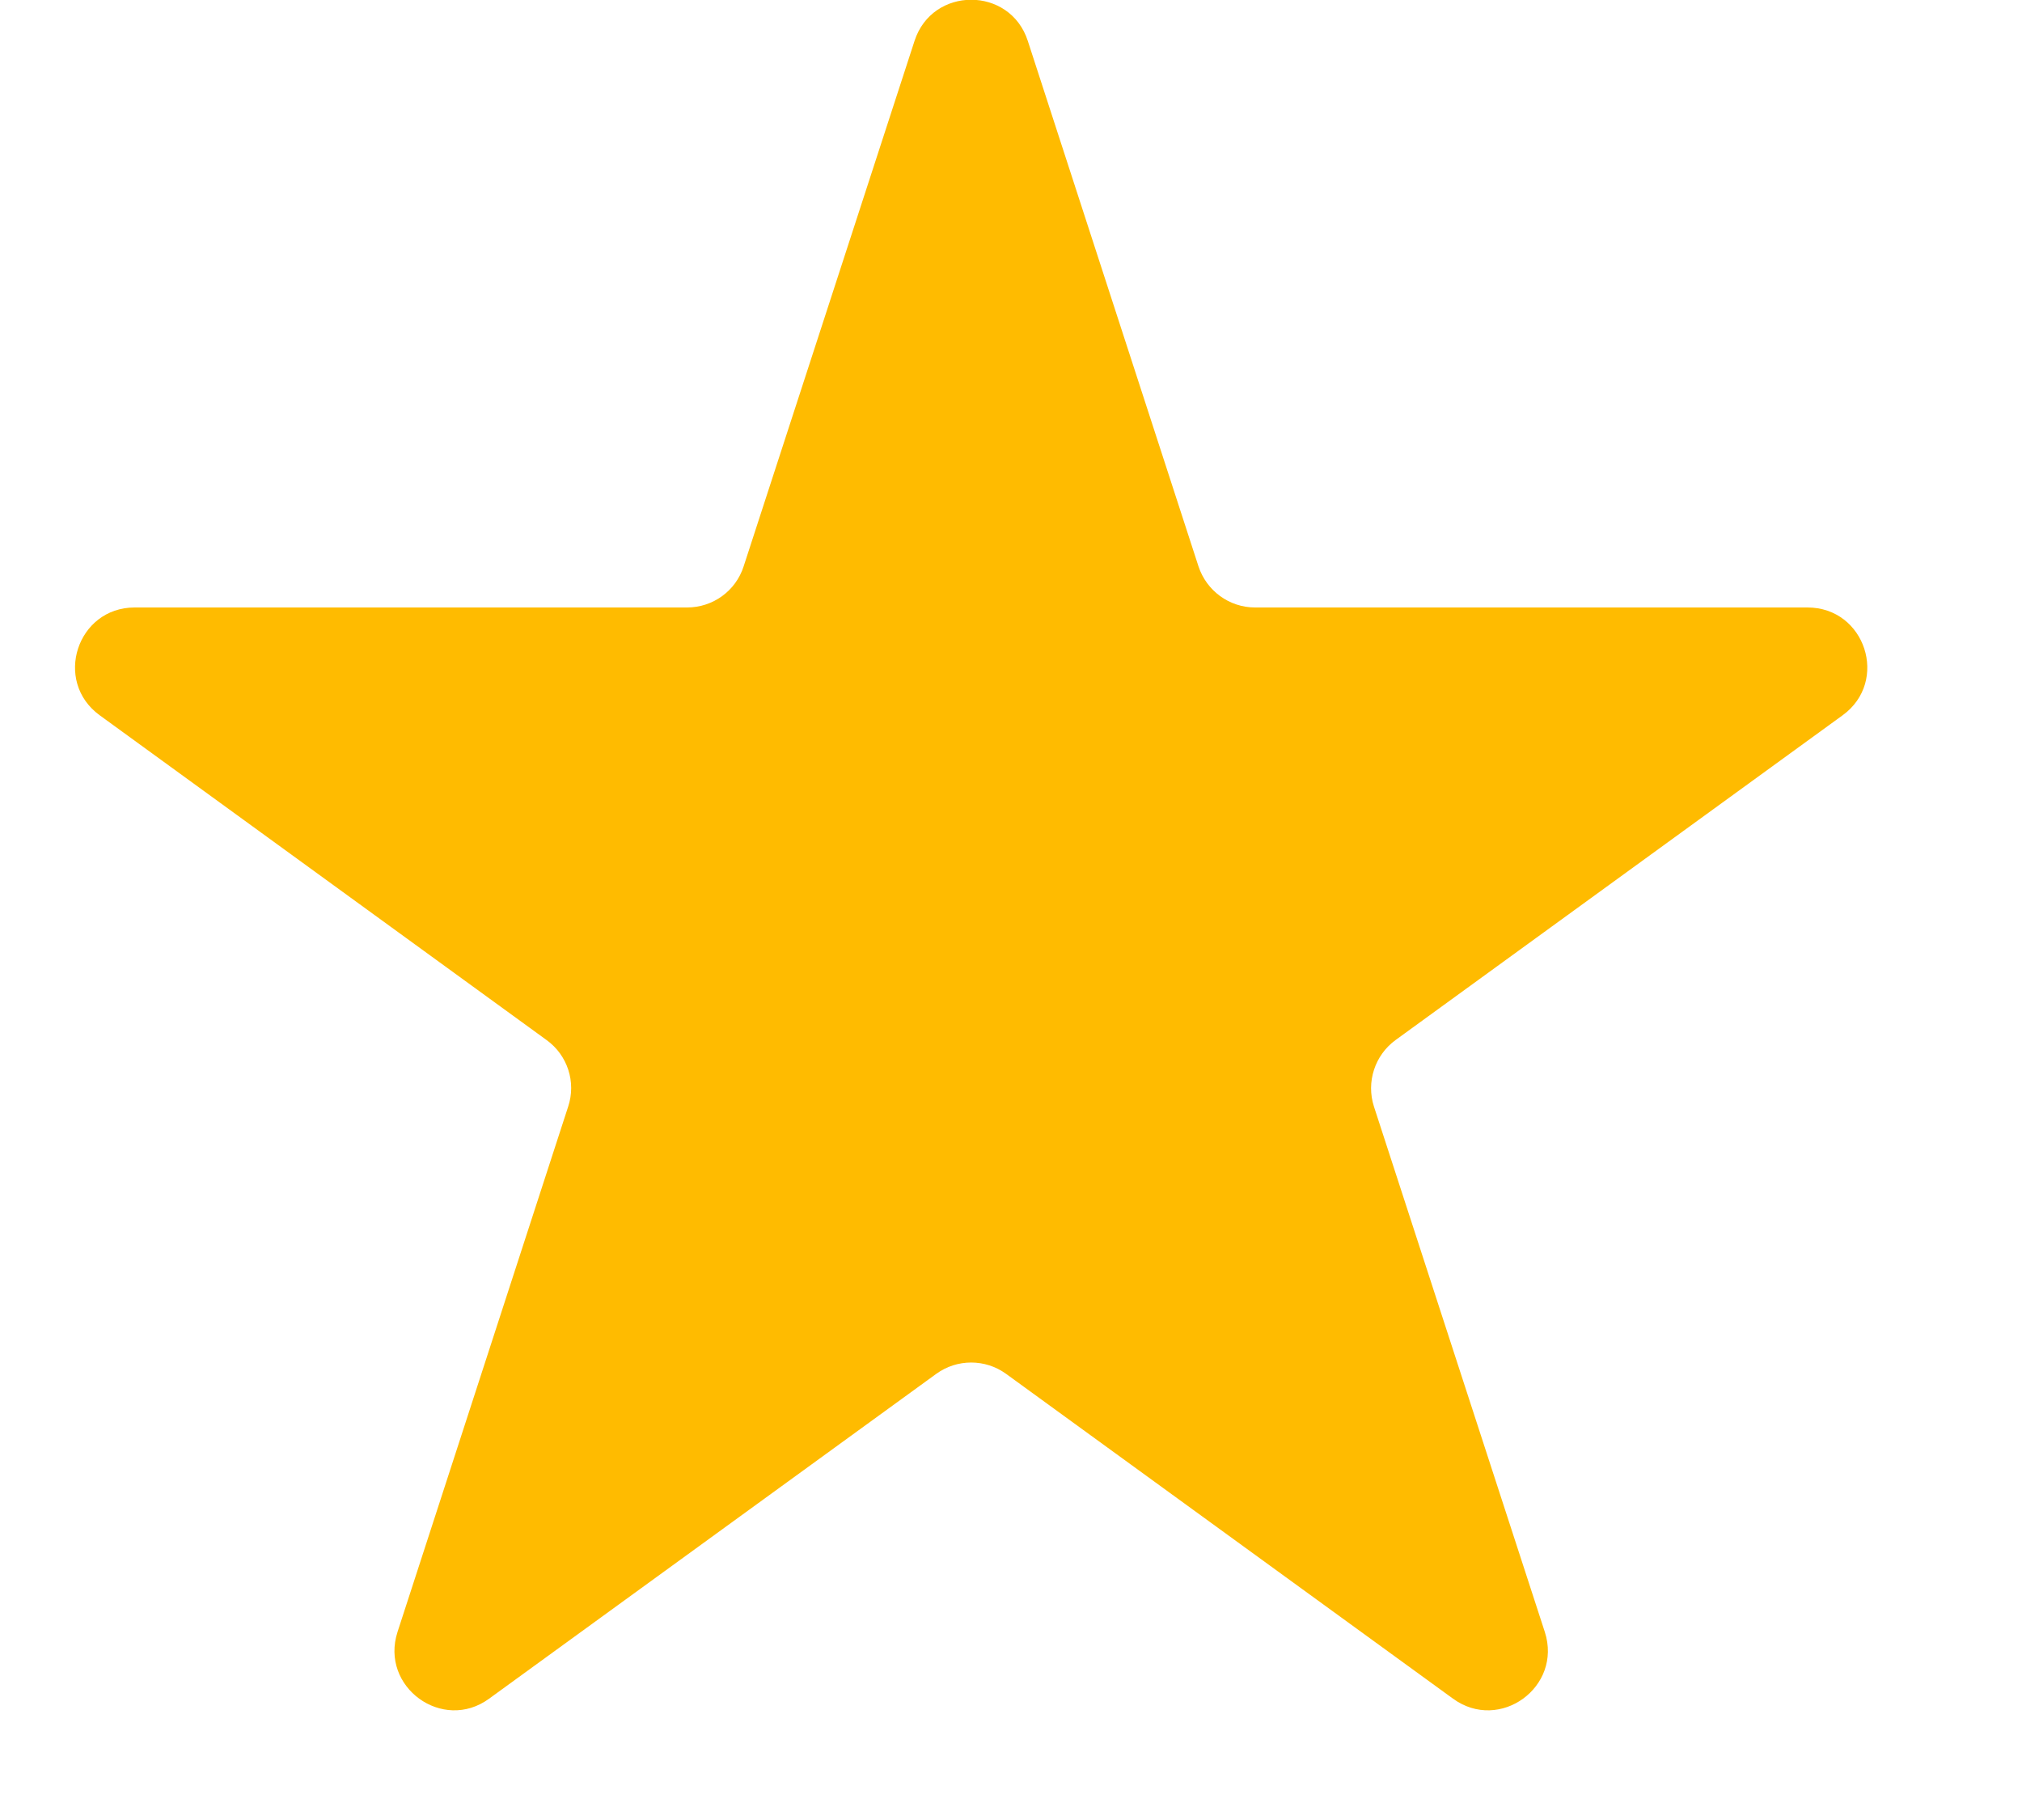 <svg width="10" height="9" viewBox="0 0 10 9" fill="none" xmlns="http://www.w3.org/2000/svg">
<path d="M4.523 0.202C4.611 -0.069 4.995 -0.069 5.083 0.202L5.927 2.8C5.967 2.922 6.08 3.004 6.207 3.004H8.939C9.225 3.004 9.344 3.369 9.113 3.537L6.902 5.143C6.799 5.218 6.756 5.351 6.795 5.472L7.64 8.07C7.728 8.342 7.417 8.568 7.186 8.4L4.976 6.794C4.873 6.719 4.733 6.719 4.63 6.794L2.419 8.4C2.189 8.568 1.878 8.342 1.966 8.07L2.81 5.472C2.85 5.351 2.807 5.218 2.703 5.143L0.493 3.537C0.262 3.369 0.381 3.004 0.666 3.004H3.398C3.526 3.004 3.639 2.922 3.678 2.8L4.523 0.202Z" fill="#FFBB00"/>
</svg>
